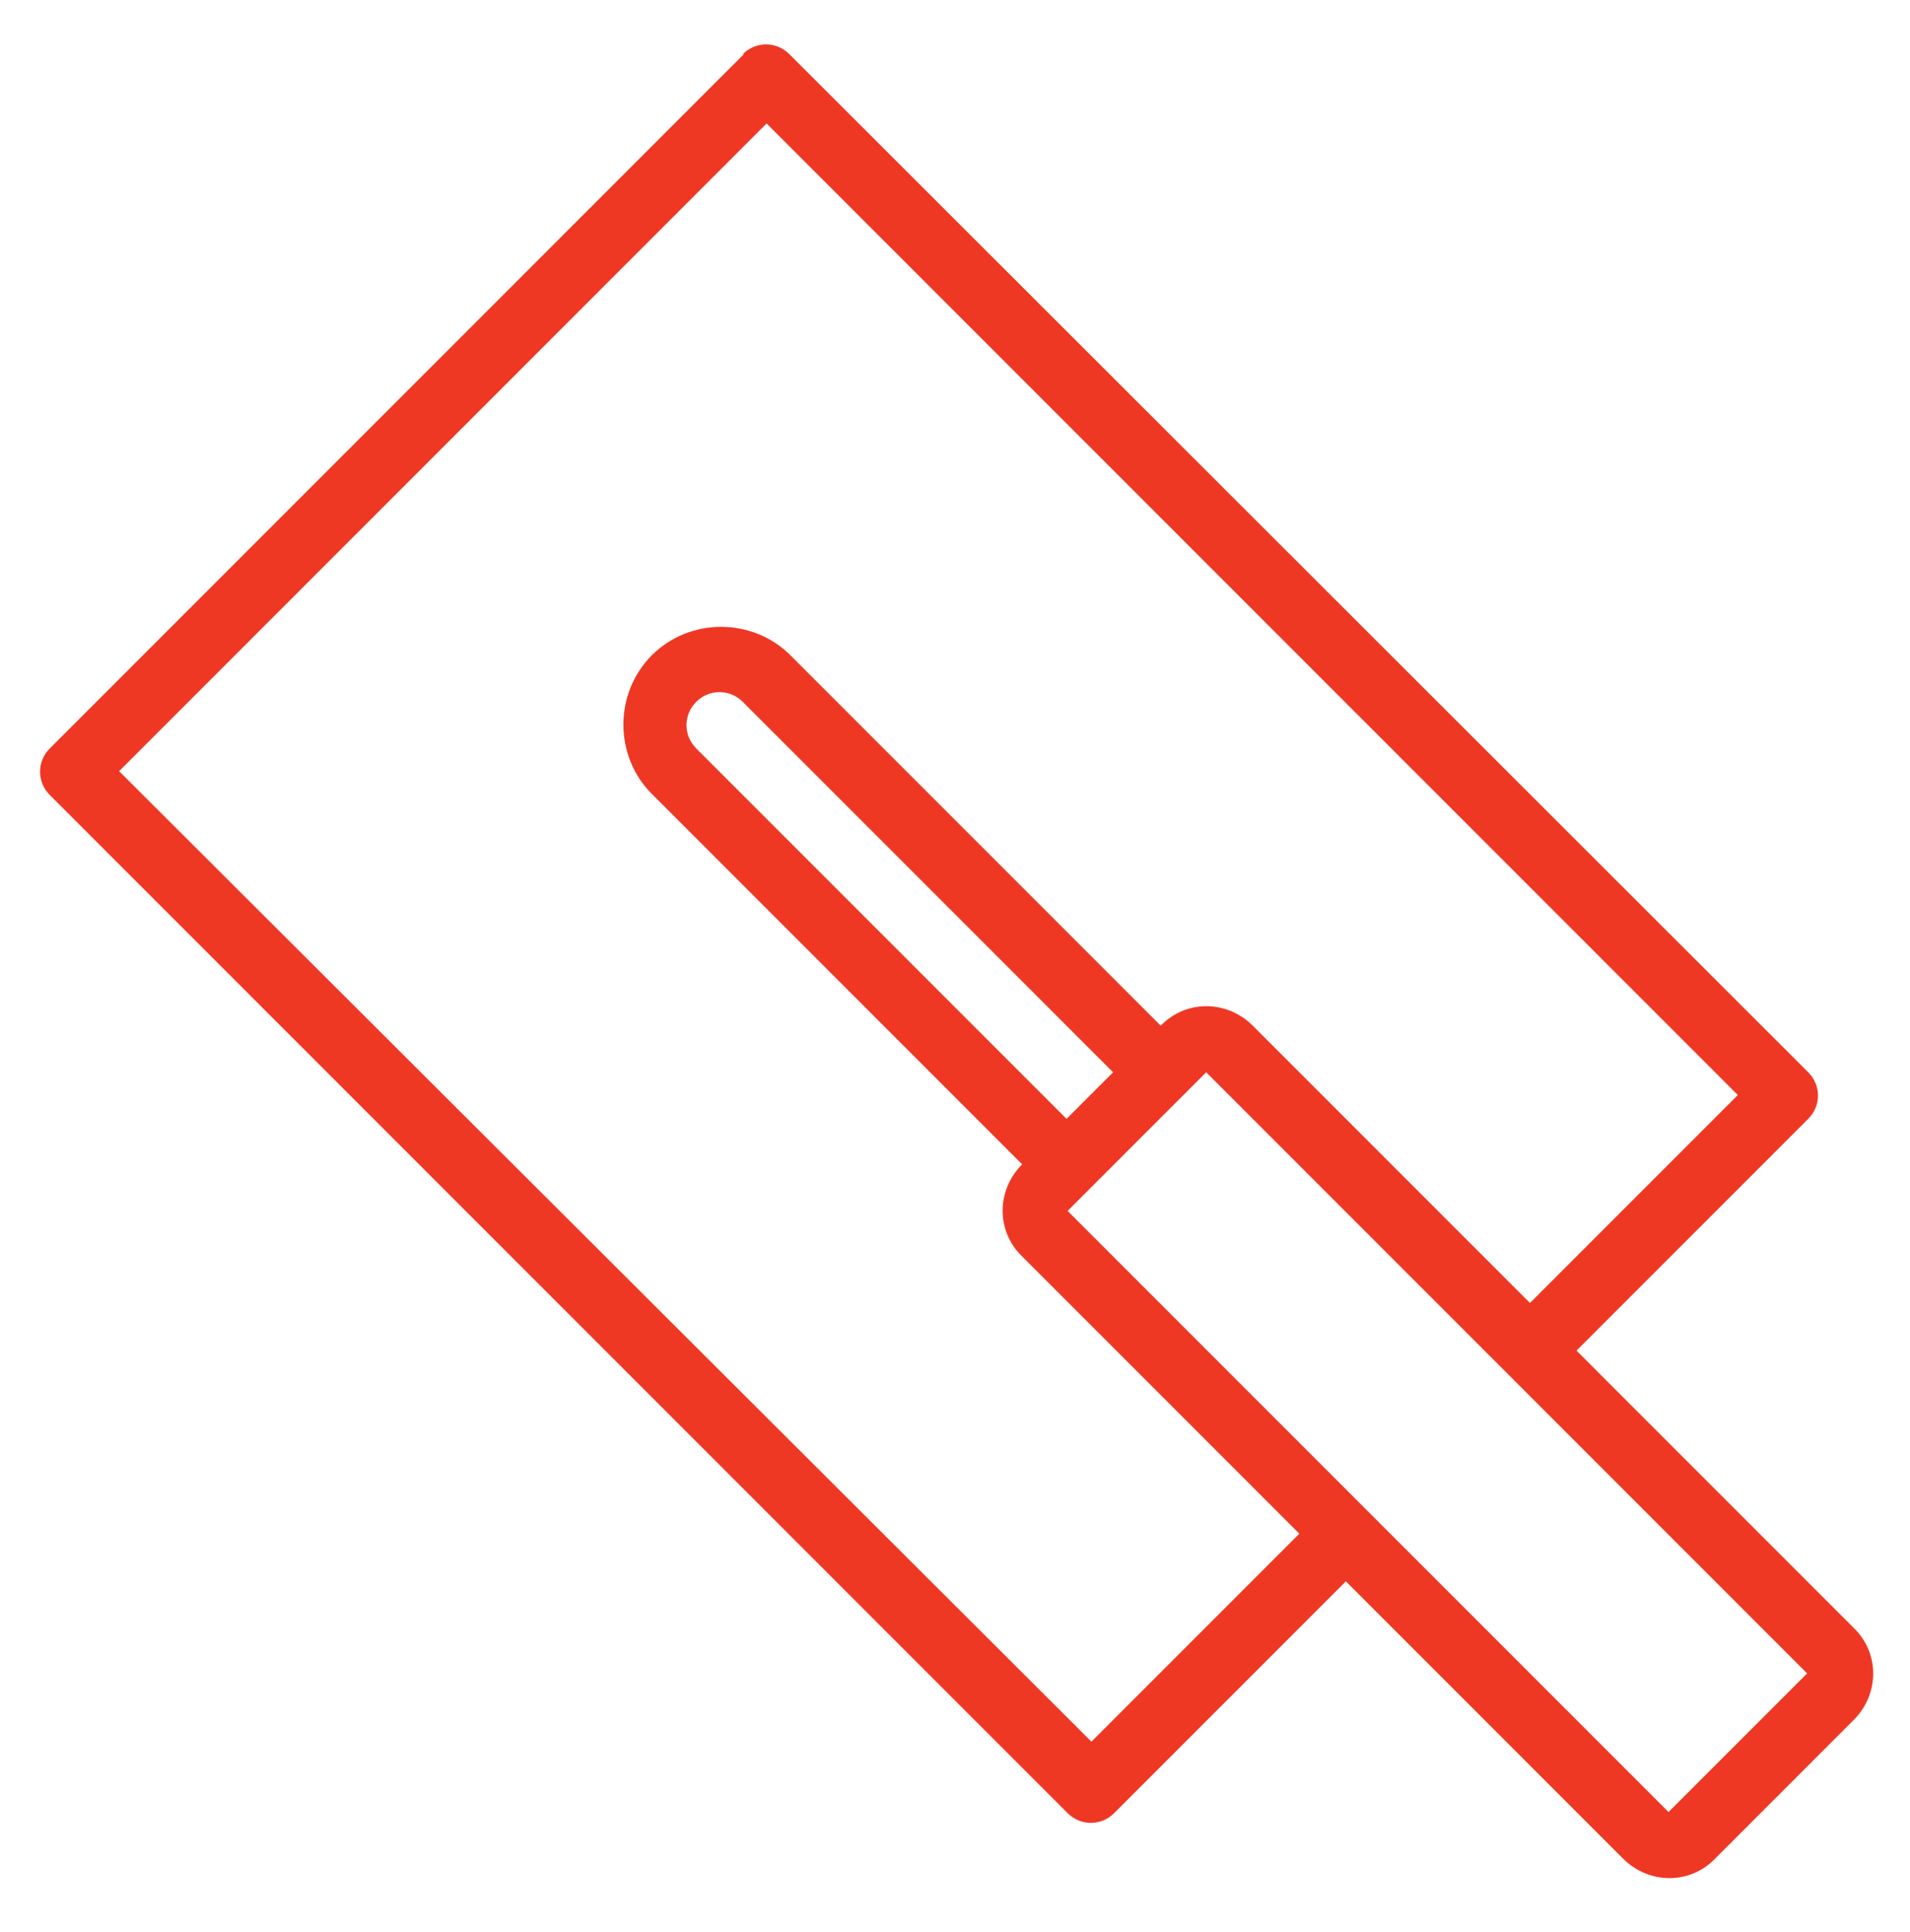 <?xml version="1.0" encoding="UTF-8"?>
<svg xmlns="http://www.w3.org/2000/svg" id="Layer_1" data-name="Layer 1" version="1.1" viewBox="0 0 176.4 178.4">
  <defs>
    <style>
      .cls-1 {
        fill: #ee3824;
        stroke-width: 0px;
      }
    </style>
  </defs>
  <path class="cls-1" d="M68.7,5L4.6,69.1c-1.2,1.2-1.2,3.1,0,4.3l94,94c1.2,1.2,3.1,1.2,4.3,0l21.4-21.4,25.6,25.6c2.4,2.4,6.2,2.4,8.5,0l12.8-12.8c2.4-2.4,2.4-6.2,0-8.5l-25.6-25.6,21.4-21.4c1.2-1.2,1.2-3.1,0-4.3L72.9,5c-1.2-1.2-3.1-1.2-4.3,0M98.6,111.8l12.8-12.8,55.5,55.5-12.8,12.8-55.5-55.5ZM102.8,99l-4.3,4.3-34.2-34.2c-1.2-1.2-1.2-3.1,0-4.3,1.2-1.2,3.1-1.2,4.3,0l34.2,34.2ZM160.5,101.1l-19.2,19.2-25.6-25.6c-2.4-2.4-6.2-2.4-8.5,0l-34.2-34.2c-3.5-3.5-9.3-3.5-12.8,0-3.5,3.5-3.5,9.3,0,12.8l34.2,34.2c-2.4,2.4-2.4,6.2,0,8.5l25.6,25.6-19.2,19.2L11,71.2,70.8,11.4l89.7,89.7Z"></path>
</svg>
